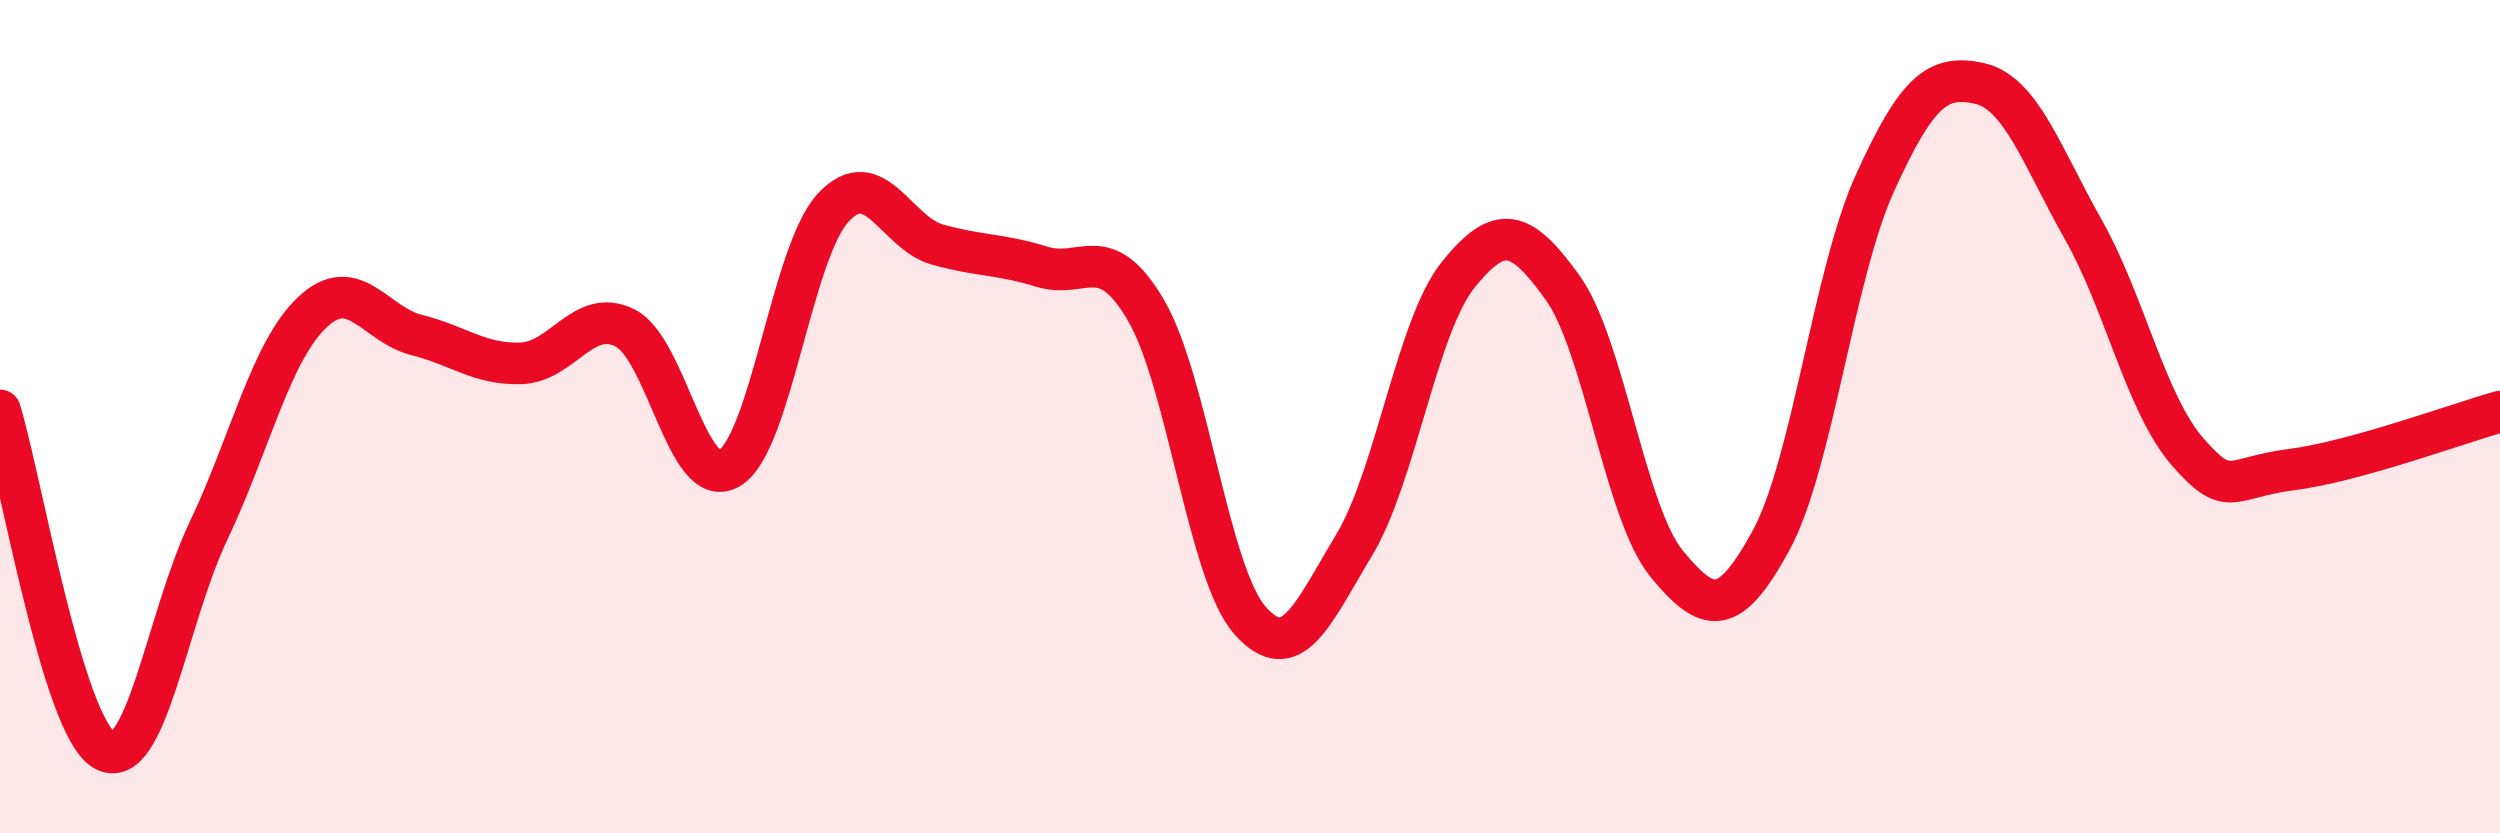 
    <svg width="60" height="20" viewBox="0 0 60 20" xmlns="http://www.w3.org/2000/svg">
      <path
        d="M 0,9.85 C 0.5,11.48 1.5,17.42 2.5,18 C 3.5,18.58 4,14.85 5,12.75 C 6,10.65 6.5,8.43 7.5,7.49 C 8.5,6.55 9,7.79 10,8.04 C 11,8.29 11.5,8.75 12.5,8.72 C 13.5,8.69 14,7.37 15,7.87 C 16,8.37 16.5,11.82 17.5,11.24 C 18.5,10.66 19,6.05 20,4.98 C 21,3.91 21.5,5.59 22.5,5.87 C 23.5,6.15 24,6.09 25,6.4 C 26,6.71 26.5,5.74 27.5,7.44 C 28.5,9.14 29,13.76 30,14.89 C 31,16.02 31.5,14.74 32.5,13.08 C 33.5,11.42 34,7.83 35,6.59 C 36,5.35 36.5,5.51 37.5,6.9 C 38.5,8.29 39,12.31 40,13.53 C 41,14.75 41.5,14.81 42.5,12.98 C 43.5,11.15 44,6.59 45,4.39 C 46,2.19 46.5,1.78 47.5,2 C 48.5,2.22 49,3.74 50,5.51 C 51,7.28 51.5,9.69 52.5,10.84 C 53.5,11.99 53.5,11.46 55,11.27 C 56.5,11.08 59,10.16 60,9.88L60 20L0 20Z"
        fill="#EB0A25"
        opacity="0.1"
        stroke-linecap="round"
        stroke-linejoin="round"
      />
      <path
        d="M 0,9.85 C 0.5,11.48 1.5,17.42 2.5,18 C 3.5,18.58 4,14.85 5,12.75 C 6,10.65 6.5,8.43 7.5,7.49 C 8.5,6.55 9,7.79 10,8.04 C 11,8.29 11.5,8.75 12.5,8.72 C 13.5,8.69 14,7.37 15,7.87 C 16,8.37 16.5,11.82 17.5,11.24 C 18.5,10.66 19,6.05 20,4.98 C 21,3.91 21.5,5.59 22.5,5.87 C 23.5,6.15 24,6.09 25,6.4 C 26,6.71 26.5,5.74 27.5,7.44 C 28.5,9.14 29,13.76 30,14.89 C 31,16.02 31.5,14.74 32.5,13.08 C 33.5,11.42 34,7.83 35,6.59 C 36,5.35 36.5,5.51 37.5,6.9 C 38.5,8.29 39,12.31 40,13.53 C 41,14.75 41.5,14.81 42.5,12.98 C 43.5,11.15 44,6.59 45,4.39 C 46,2.19 46.5,1.78 47.5,2 C 48.5,2.22 49,3.74 50,5.51 C 51,7.28 51.5,9.69 52.5,10.84 C 53.5,11.99 53.5,11.46 55,11.27 C 56.5,11.08 59,10.16 60,9.88"
        stroke="#EB0A25"
        stroke-width="1"
        fill="none"
        stroke-linecap="round"
        stroke-linejoin="round"
      />
    </svg>
  